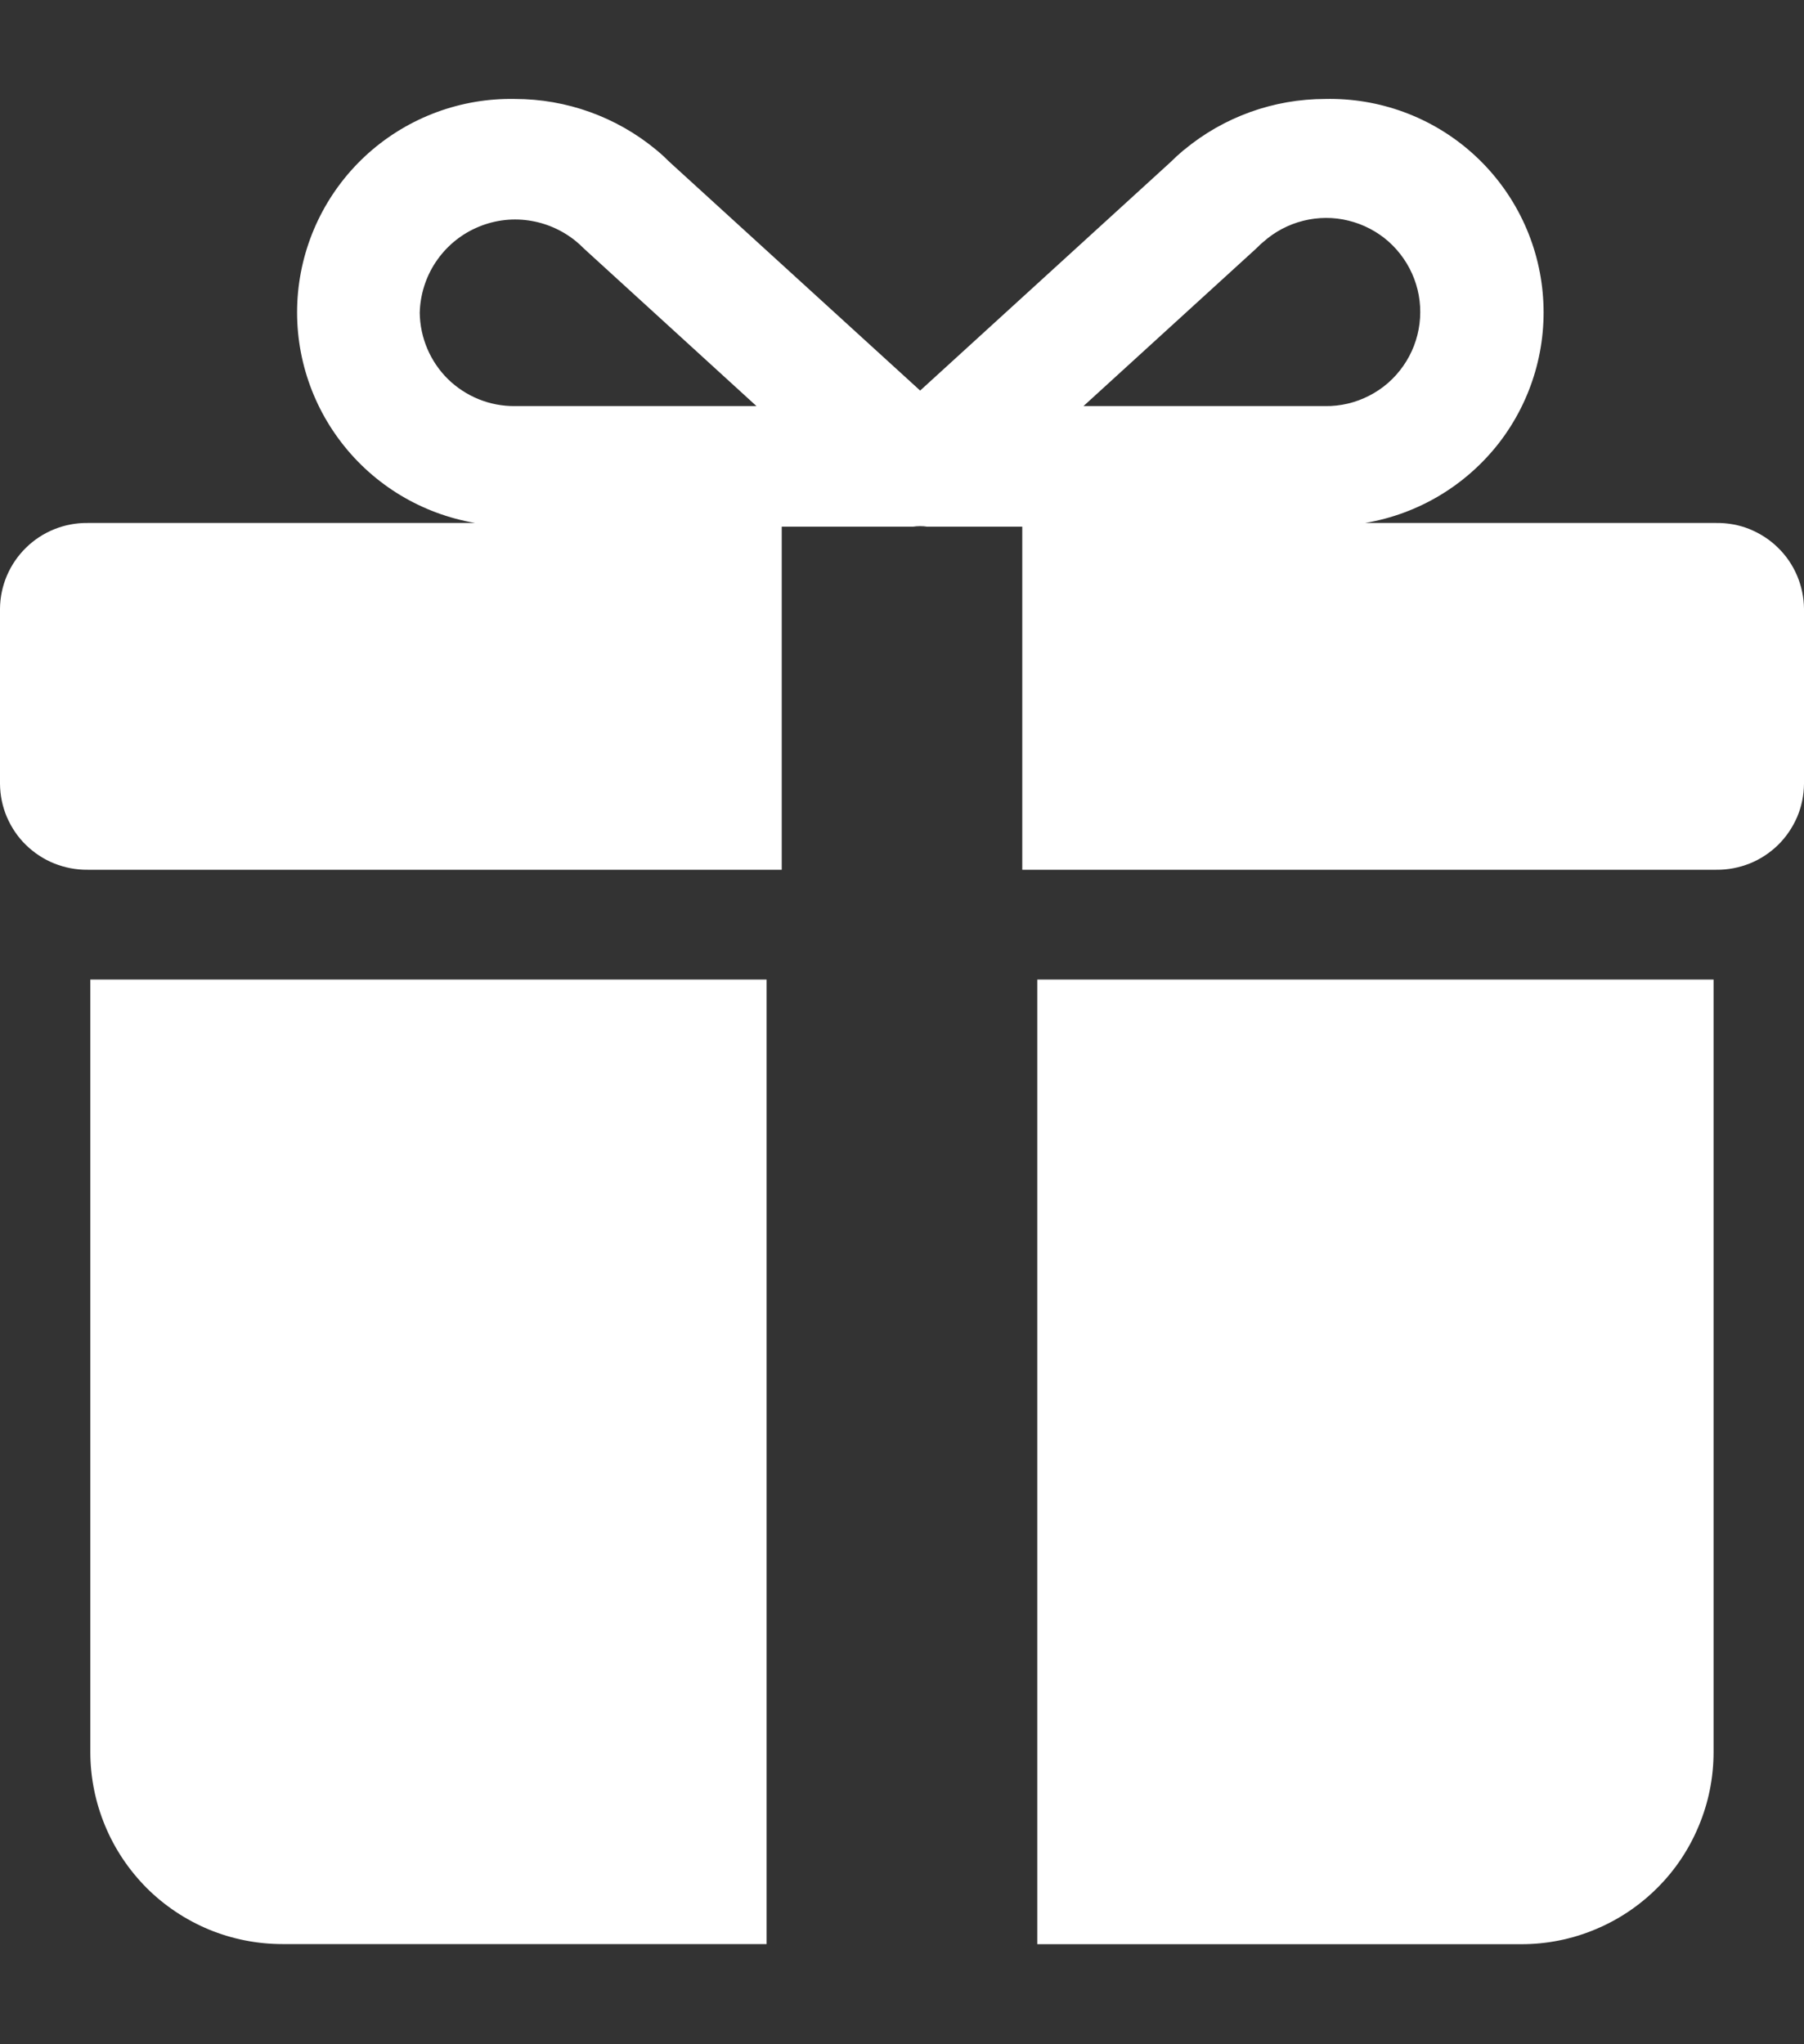 <svg width="15" height="17" viewBox="0 0 15 17" fill="none" xmlns="http://www.w3.org/2000/svg">
<rect x="0" y="0" width="15" height="17" fill="#333333" stroke="none"/>
<path d="M14.271 4.349H11.35C11.793 4.275 12.191 4.036 12.466 3.681C12.74 3.325 12.869 2.879 12.827 2.432C12.785 1.984 12.575 1.57 12.239 1.271C11.904 0.973 11.468 0.813 11.019 0.823C10.591 0.823 10.176 0.972 9.847 1.245L9.839 1.251C9.802 1.282 9.766 1.315 9.732 1.349L7.651 3.248L5.569 1.349C5.534 1.314 5.5 1.282 5.462 1.251L5.455 1.245C5.125 0.972 4.71 0.823 4.282 0.823C3.834 0.814 3.399 0.975 3.064 1.273C2.73 1.571 2.52 1.985 2.478 2.432C2.436 2.878 2.565 3.324 2.838 3.679C3.111 4.035 3.509 4.274 3.951 4.349H0.728C0.537 4.347 0.353 4.421 0.217 4.554C0.08 4.688 0.002 4.87 0 5.061V6.519C0.001 6.614 0.02 6.707 0.057 6.794C0.095 6.882 0.148 6.961 0.216 7.027C0.284 7.093 0.364 7.146 0.452 7.181C0.54 7.216 0.634 7.234 0.728 7.233H6.5V4.38H7.591C7.631 4.374 7.671 4.374 7.71 4.38H8.5V7.233H14.272C14.366 7.234 14.46 7.216 14.548 7.181C14.636 7.146 14.716 7.093 14.784 7.027C14.851 6.961 14.905 6.882 14.943 6.794C14.98 6.707 14.999 6.614 15 6.519V5.061C14.999 4.967 14.979 4.873 14.942 4.786C14.905 4.699 14.851 4.62 14.783 4.554C14.716 4.488 14.635 4.436 14.547 4.4C14.46 4.365 14.366 4.348 14.271 4.349V4.349ZM10.436 2.075L10.452 2.06C10.467 2.044 10.483 2.03 10.499 2.016L10.504 2.012C10.599 1.927 10.713 1.867 10.836 1.836C10.96 1.805 11.089 1.804 11.213 1.835C11.336 1.865 11.451 1.925 11.546 2.009C11.641 2.094 11.714 2.2 11.759 2.319C11.804 2.438 11.819 2.566 11.803 2.692C11.787 2.819 11.741 2.939 11.668 3.043C11.595 3.148 11.498 3.233 11.384 3.291C11.271 3.349 11.146 3.379 11.018 3.377H9.009L10.436 2.075ZM3.49 2.601C3.494 2.452 3.539 2.306 3.622 2.181C3.705 2.056 3.821 1.957 3.957 1.896C4.094 1.834 4.245 1.812 4.393 1.833C4.542 1.854 4.681 1.916 4.796 2.012L4.8 2.016C4.817 2.03 4.833 2.044 4.848 2.06L4.864 2.075L6.29 3.377H4.281C4.073 3.379 3.874 3.298 3.725 3.153C3.577 3.007 3.493 2.809 3.49 2.601V2.601Z" fill="white"/>
<path d="M0.751 14.57C0.751 14.78 0.793 14.988 0.873 15.181C0.953 15.375 1.071 15.551 1.219 15.7C1.367 15.848 1.543 15.965 1.737 16.046C1.931 16.126 2.139 16.167 2.348 16.167H6.374V8.146H0.751V14.57Z" fill="white"/>
<path d="M8.625 16.168H12.651C12.861 16.168 13.068 16.127 13.262 16.046C13.456 15.966 13.632 15.848 13.78 15.7C13.929 15.552 14.046 15.376 14.126 15.182C14.207 14.988 14.248 14.781 14.248 14.571V8.146H8.625V16.168Z" fill="white"/>
</svg>
